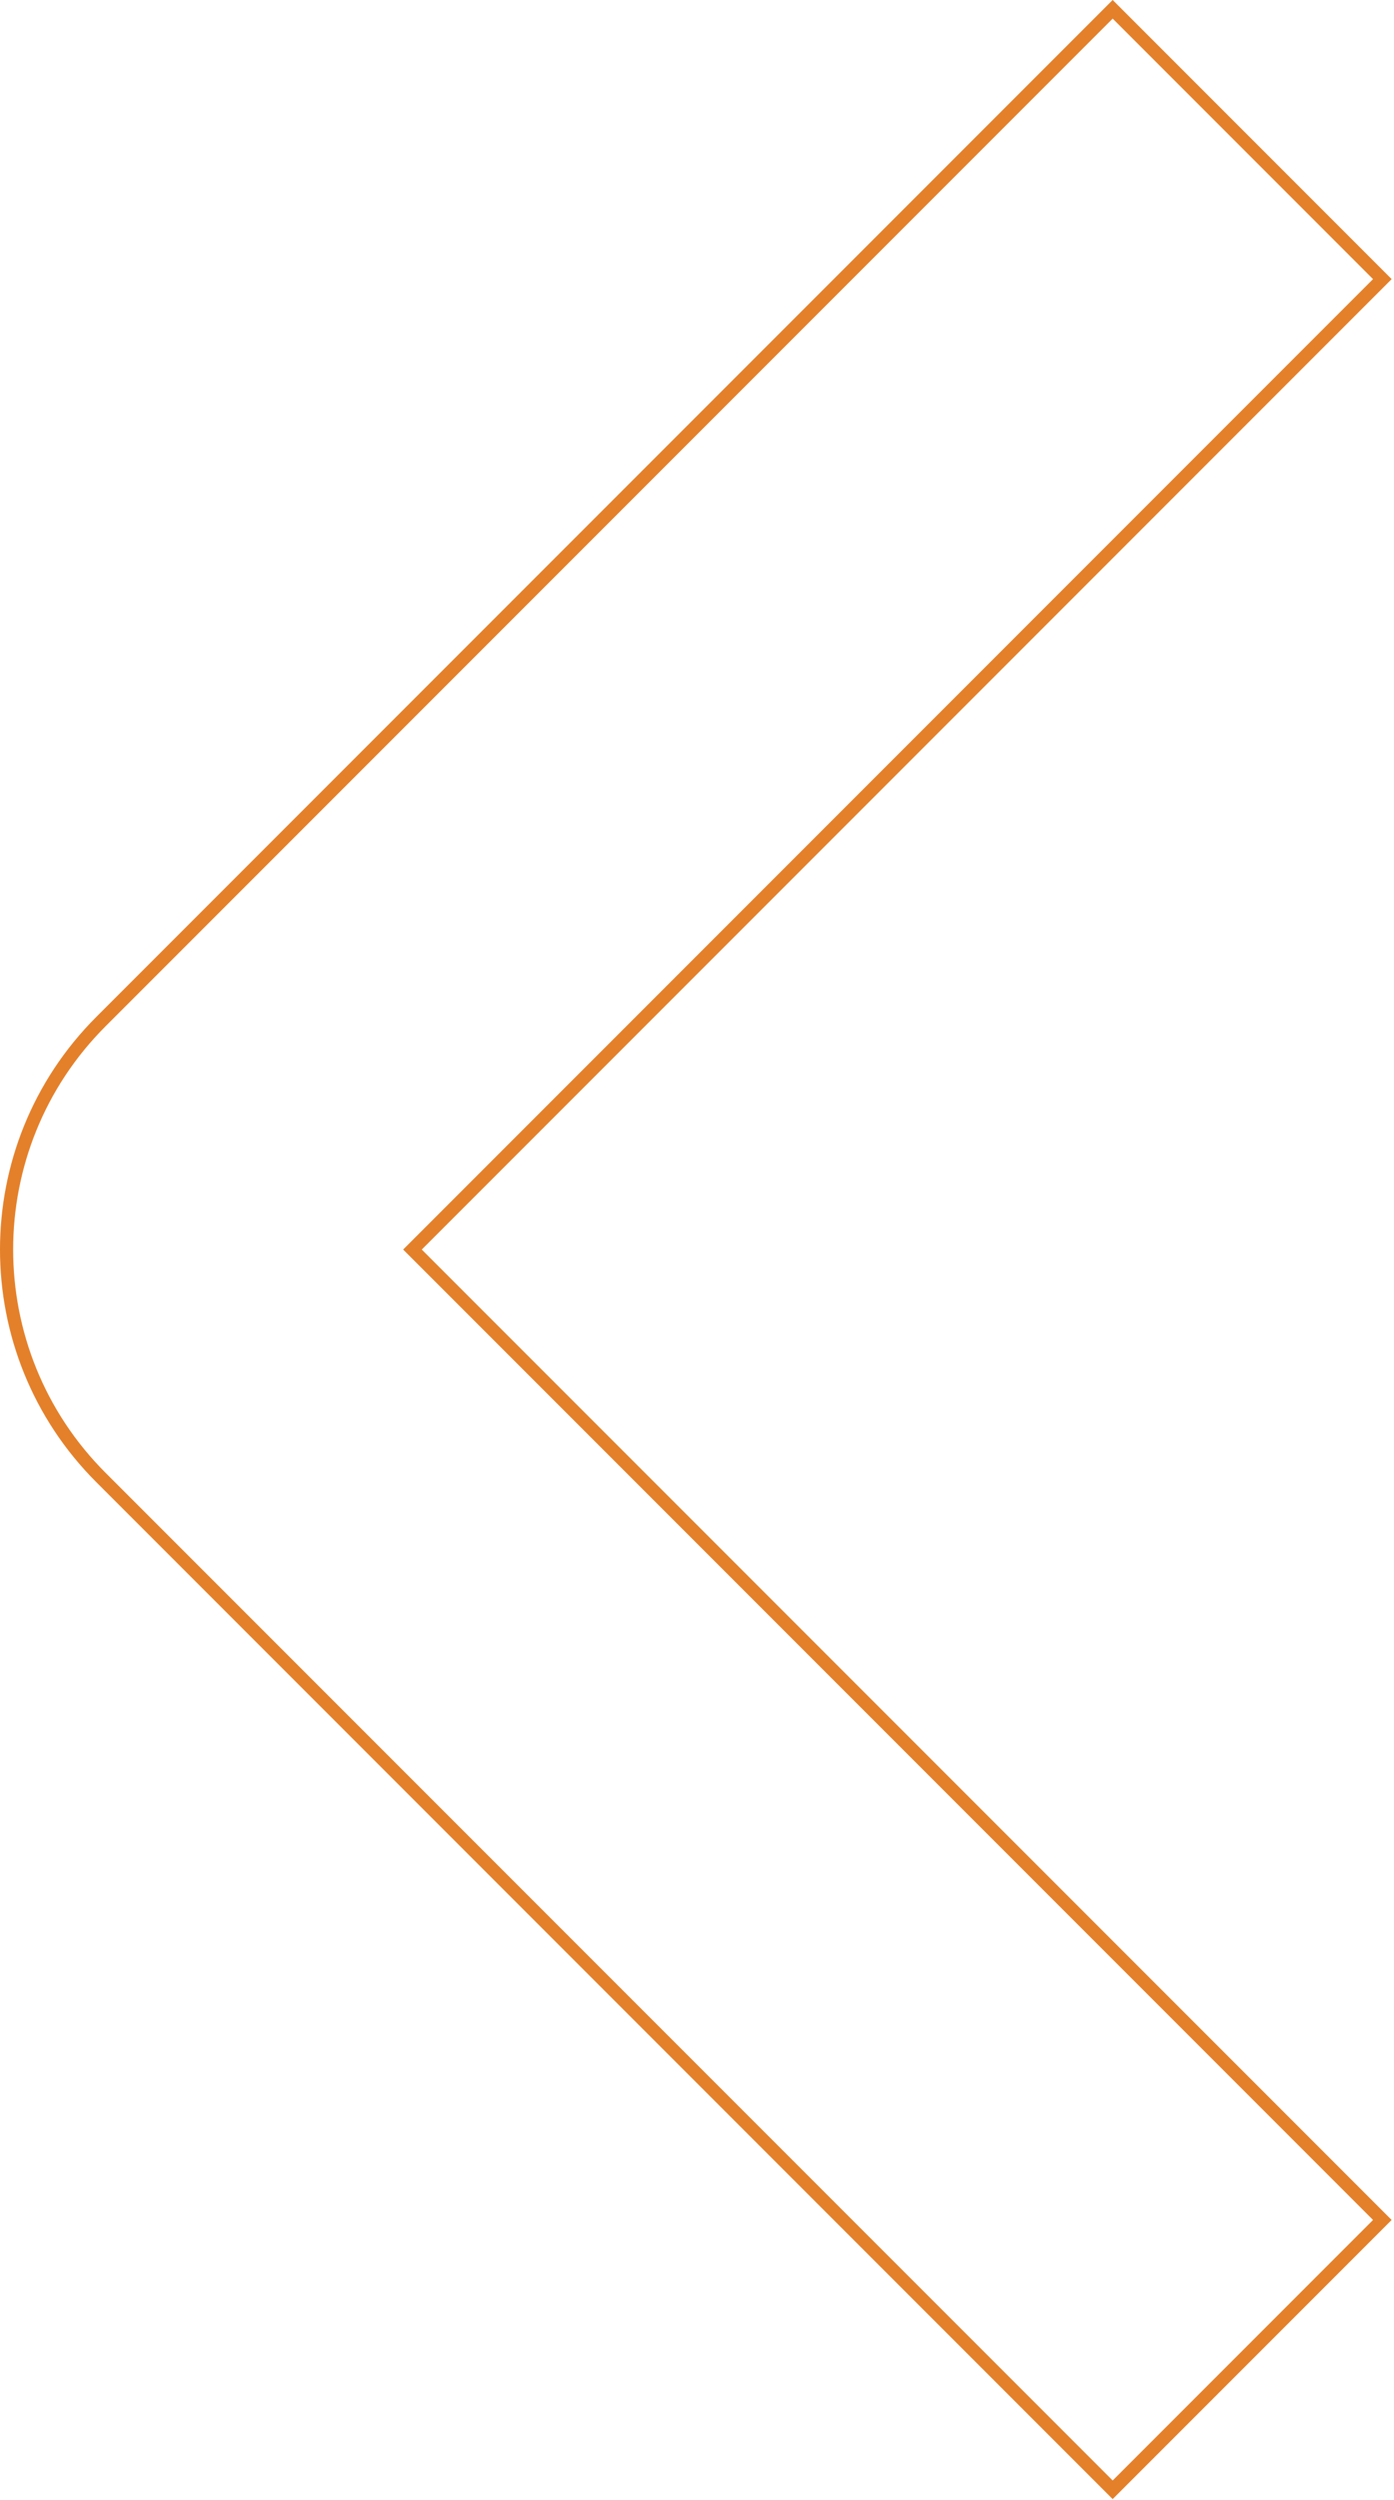 <svg width="212" height="380" viewBox="0 0 212 380" fill="none" xmlns="http://www.w3.org/2000/svg">
<path d="M15.351 155.278L169.215 1.414L210.227 42.426L62.728 189.926L210.227 337.425L169.215 378.437L15.351 224.574C-3.784 205.438 -3.784 174.413 15.351 155.278Z" stroke="#E4802A" stroke-width="2" stroke-linecap="square"/>
</svg>
